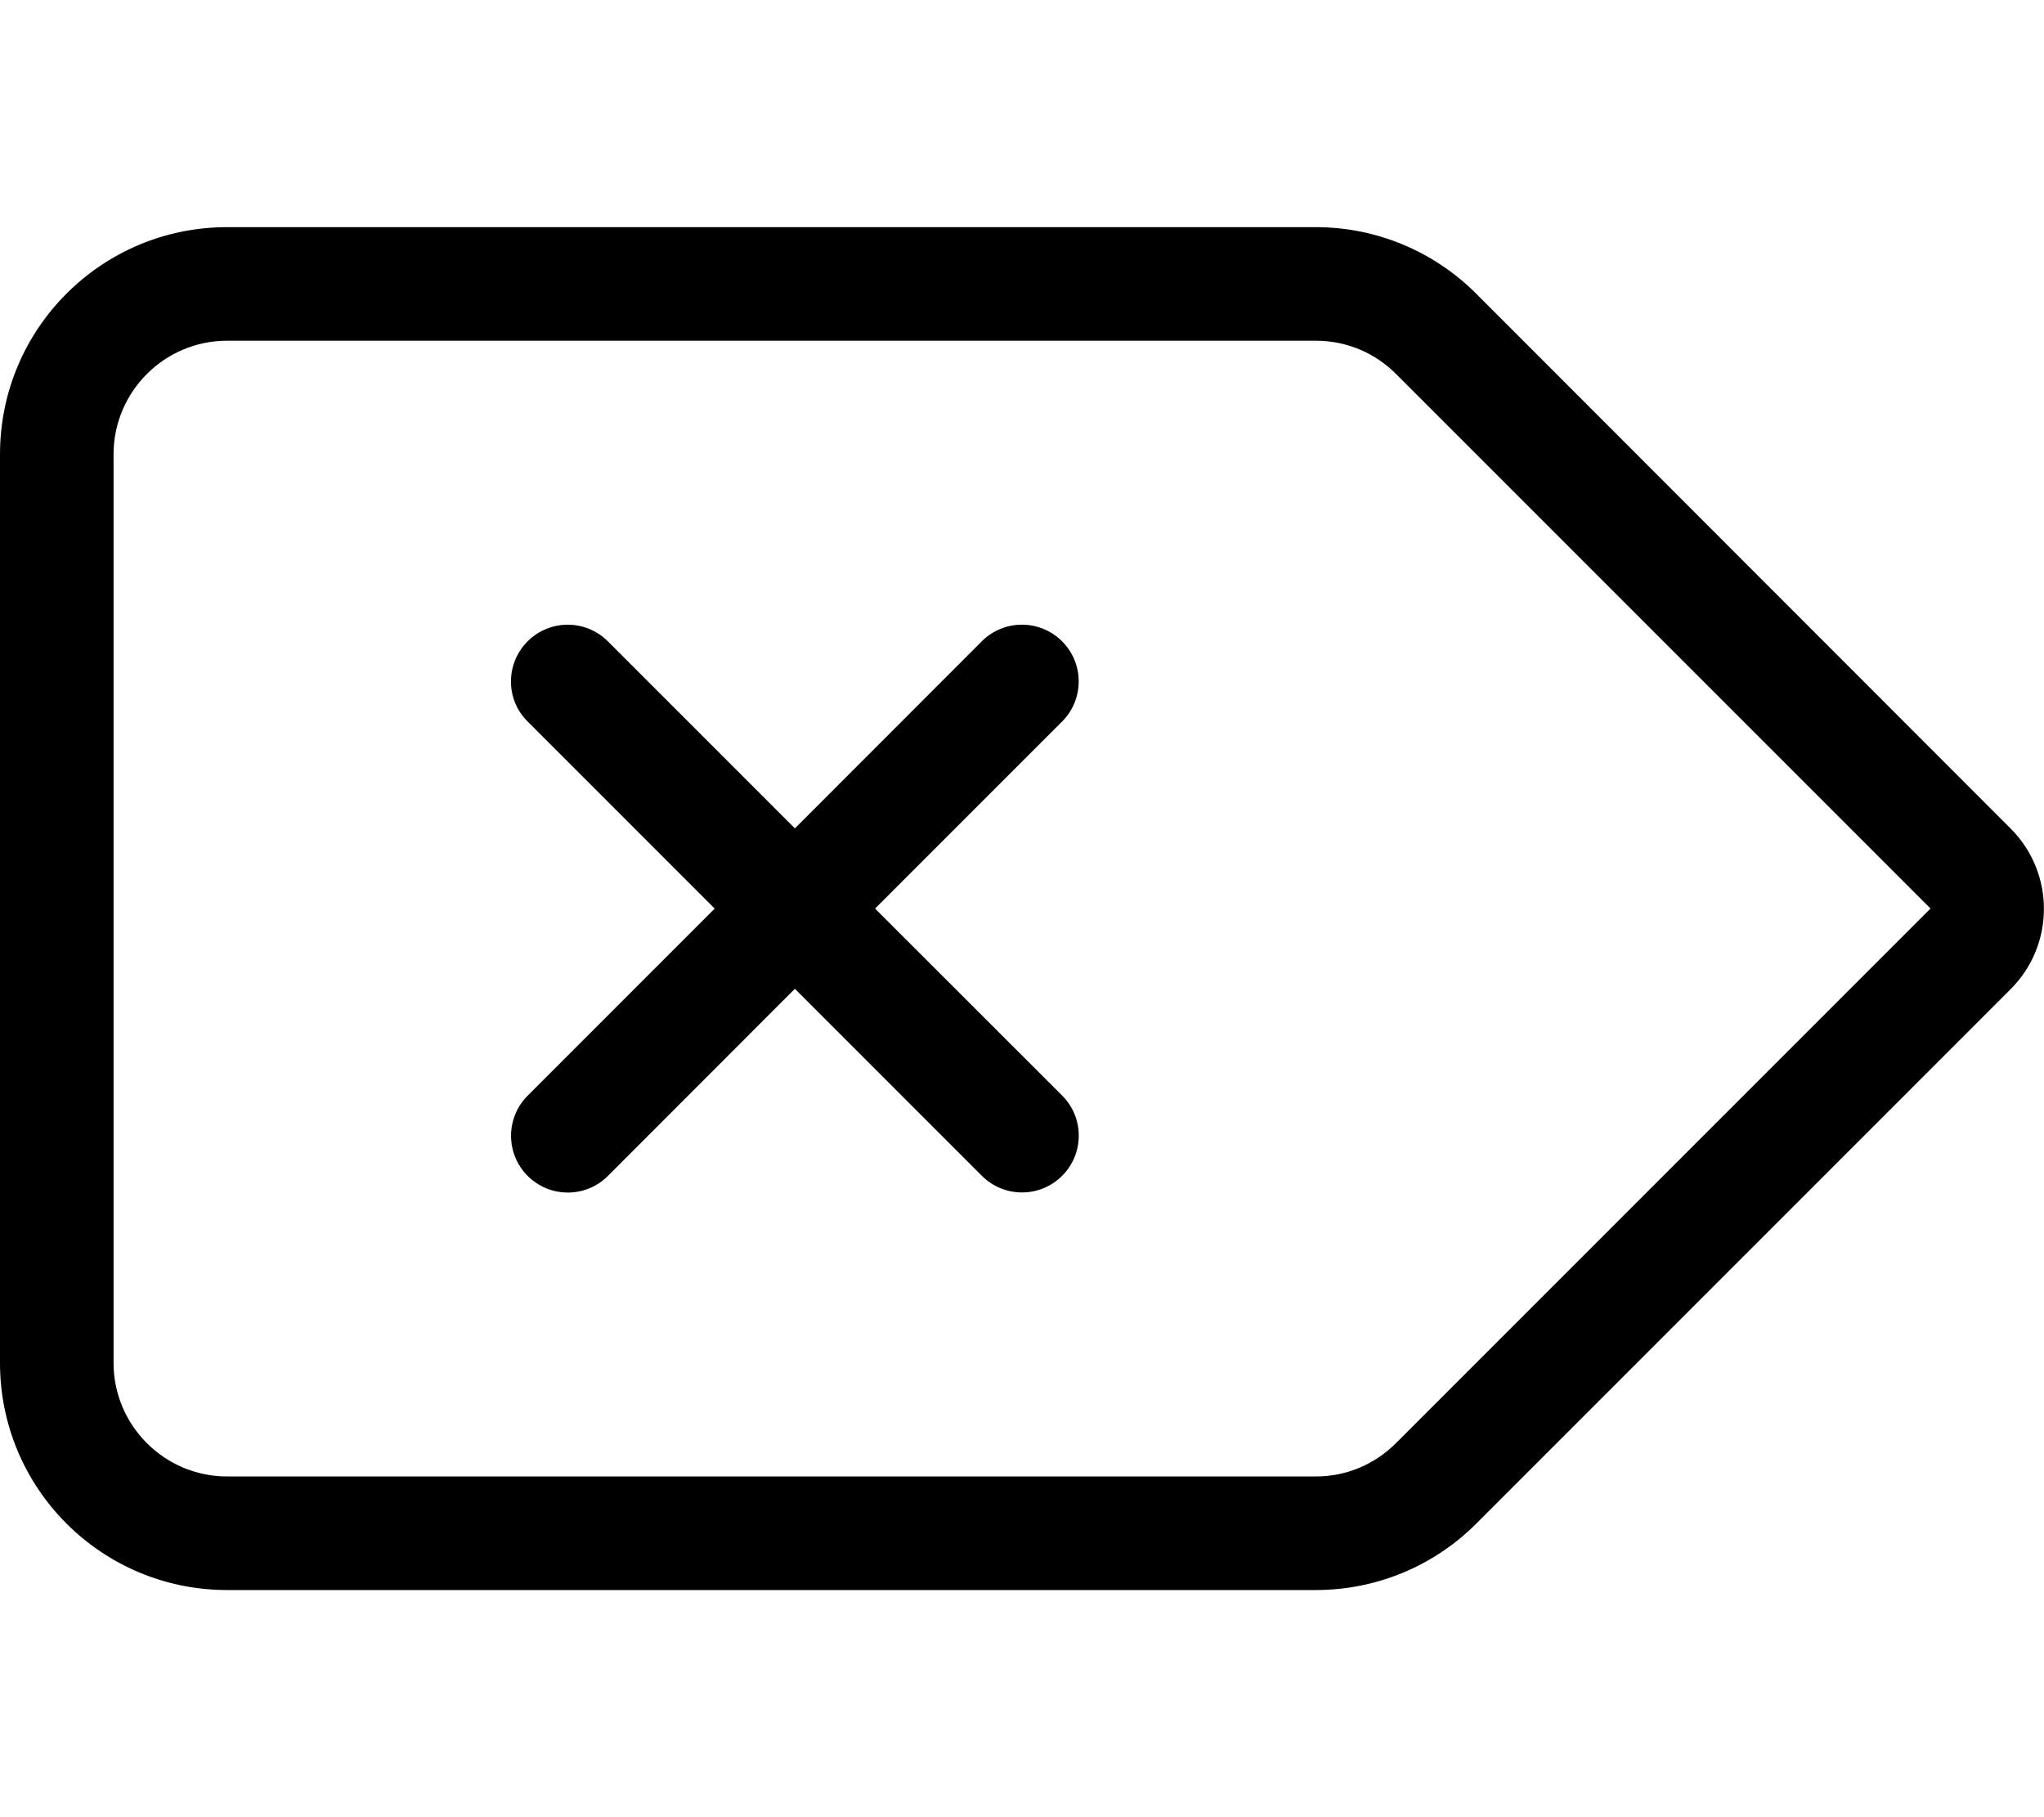 <svg xmlns="http://www.w3.org/2000/svg" viewBox="0 0 576 512"><!--! Font Awesome Pro 6.0.0-beta3 by @fontawesome - https://fontawesome.com License - https://fontawesome.com/license (Commercial License) Copyright 2021 Fonticons, Inc. --><path d="M0 128v256c0 35.38 28.62 64 64 64h306.8C387.8 448 404 441.3 416 429.3l150.6-150.6c12.5-12.5 12.5-32.75 0-45.25L416 82.75C404 70.75 387.8 64 370.8 64H64C28.63 64 0 92.63 0 128zM32 128c0-17.64 14.36-32 32-32h306.8c8.541 0 16.57 3.33 22.62 9.377l150.6 150.6l-150.6 150.6C387.3 412.7 379.3 416 370.8 416H64c-17.64 0-32-14.36-32-32V128zM148.7 203.3L201.4 256L148.7 308.7c-6.25 6.25-6.25 16.38 0 22.62c6.254 6.254 16.38 6.246 22.62 0L224 278.6l52.69 52.69c6.254 6.254 16.38 6.246 22.62 0c6.25-6.25 6.25-16.38 0-22.62L246.6 256l52.69-52.69c6.25-6.25 6.25-16.38 0-22.62s-16.38-6.25-22.62 0L224 233.4L171.3 180.7c-6.25-6.25-16.38-6.25-22.62 0S142.4 197.1 148.7 203.3z"/></svg>